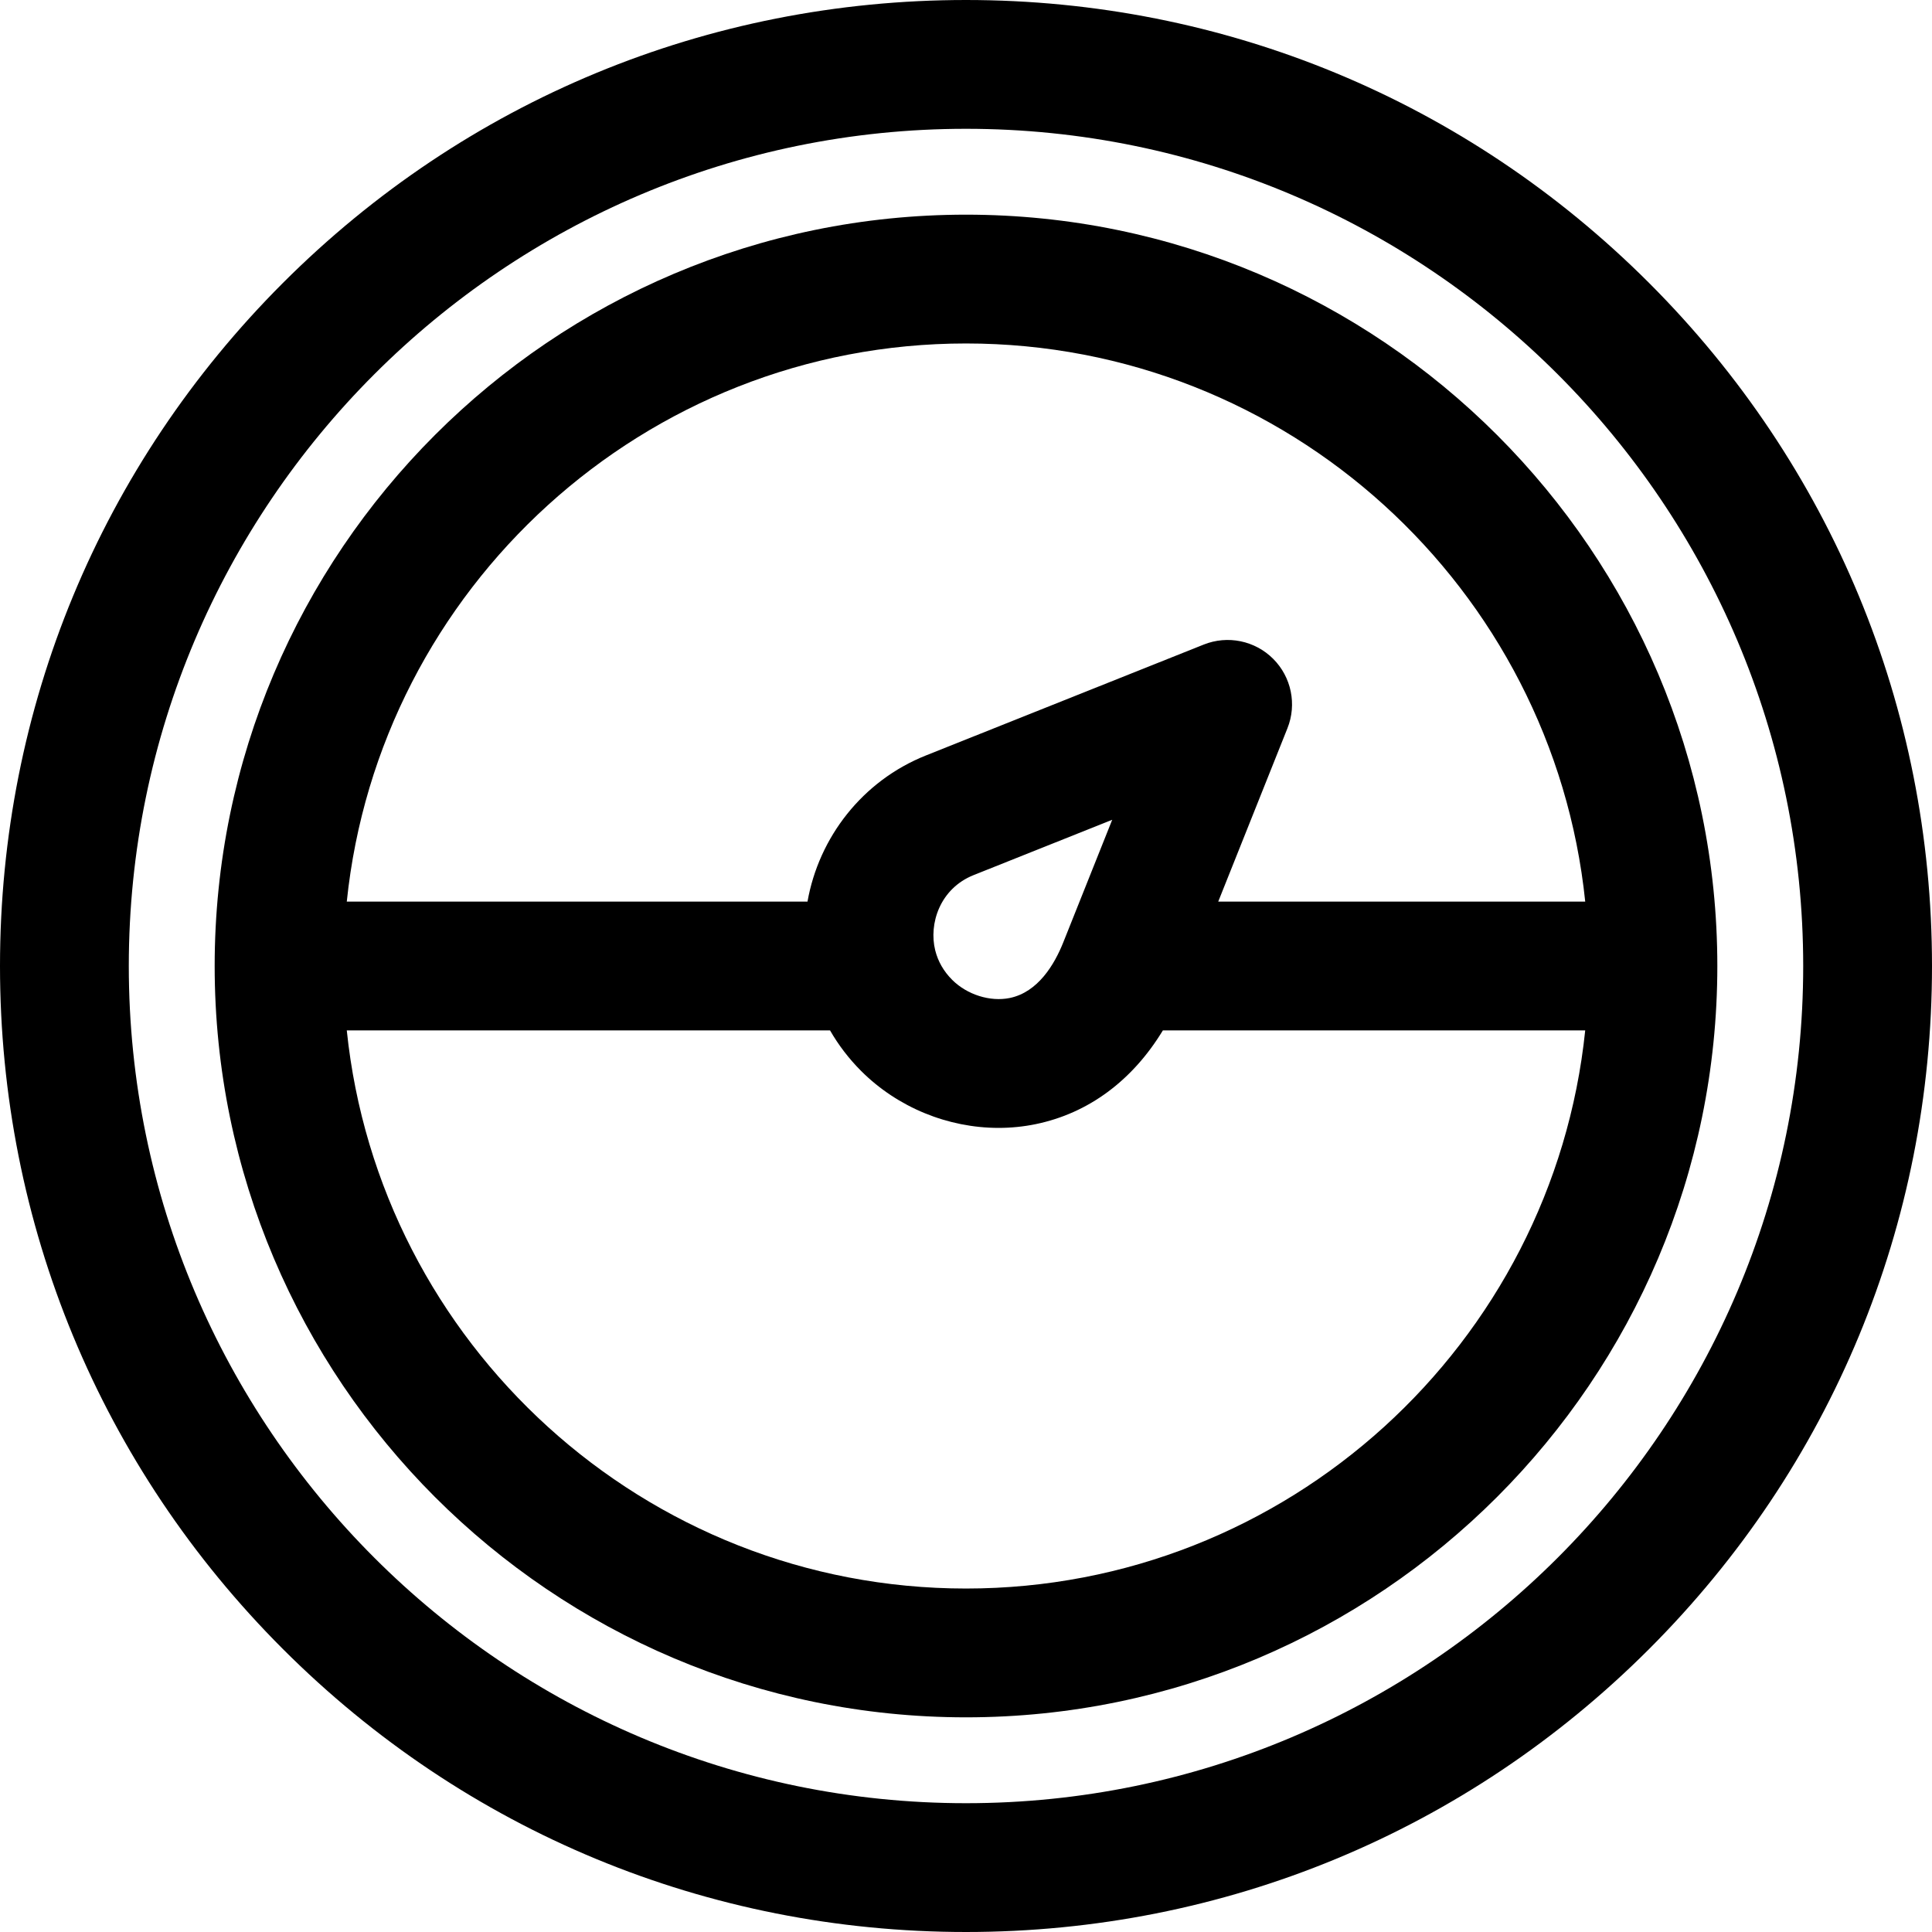 <?xml version="1.0" encoding="iso-8859-1"?>
<!-- Uploaded to: SVG Repo, www.svgrepo.com, Generator: SVG Repo Mixer Tools -->
<svg fill="#000000" height="800px" width="800px" version="1.1" id="Layer_1" xmlns="http://www.w3.org/2000/svg" xmlns:xlink="http://www.w3.org/1999/xlink" 
	 viewBox="0 0 512 512" xml:space="preserve">
<g>
	<g>
		<path d="M437.019,74.981C388.667,26.629,324.38,0,256,0S123.333,26.629,74.981,74.981C26.629,123.333,0,187.62,0,256
			s26.629,132.667,74.981,181.019C123.333,485.371,187.62,512,256,512s132.667-26.629,181.019-74.981
			C485.371,388.667,512,324.38,512,256S485.371,123.333,437.019,74.981z M256,477.867c-122.337,0-221.867-99.529-221.867-221.867
			S133.663,34.133,256,34.133S477.867,133.663,477.867,256S378.337,477.867,256,477.867z"/>
	</g>
</g>
<g>
	<g>
		<path d="M256,56.889C146.21,56.889,56.889,146.21,56.889,256S146.21,455.111,256,455.111S455.111,365.79,455.111,256
			S365.79,56.889,256,56.889z M256,91.022c85.207,0,155.532,64.931,164.099,147.911h-97.255l18.342-45.941
			c2.53-6.336,1.042-13.57-3.781-18.396c-4.825-4.823-12.059-6.311-18.396-3.783l-73.618,29.385
			c-16.858,6.721-28.386,21.725-31.396,38.734H91.901C100.468,155.953,170.793,91.022,256,91.022z M294.748,217.25l-12.818,32.107
			v0.001l-0.133,0.333c-2.345,5.894-6.712,13.243-14.201,14.788c-5.19,1.064-11.315-0.867-15.262-4.812
			c-2.245-2.243-3.755-4.87-4.491-7.815c-1.754-7.001,1.22-16.372,10.195-19.949L294.748,217.25z M256,420.978
			c-85.207,0-155.532-64.931-164.099-147.911h128.067c2.241,3.892,4.999,7.508,8.228,10.738c9.706,9.705,23.043,15.101,36.44,15.101
			c3.297,0,6.601-0.327,9.852-0.998c13.981-2.883,25.64-11.573,33.686-24.841h111.924C411.532,356.047,341.207,420.978,256,420.978z
			"/>
	</g>
</g>
</svg>